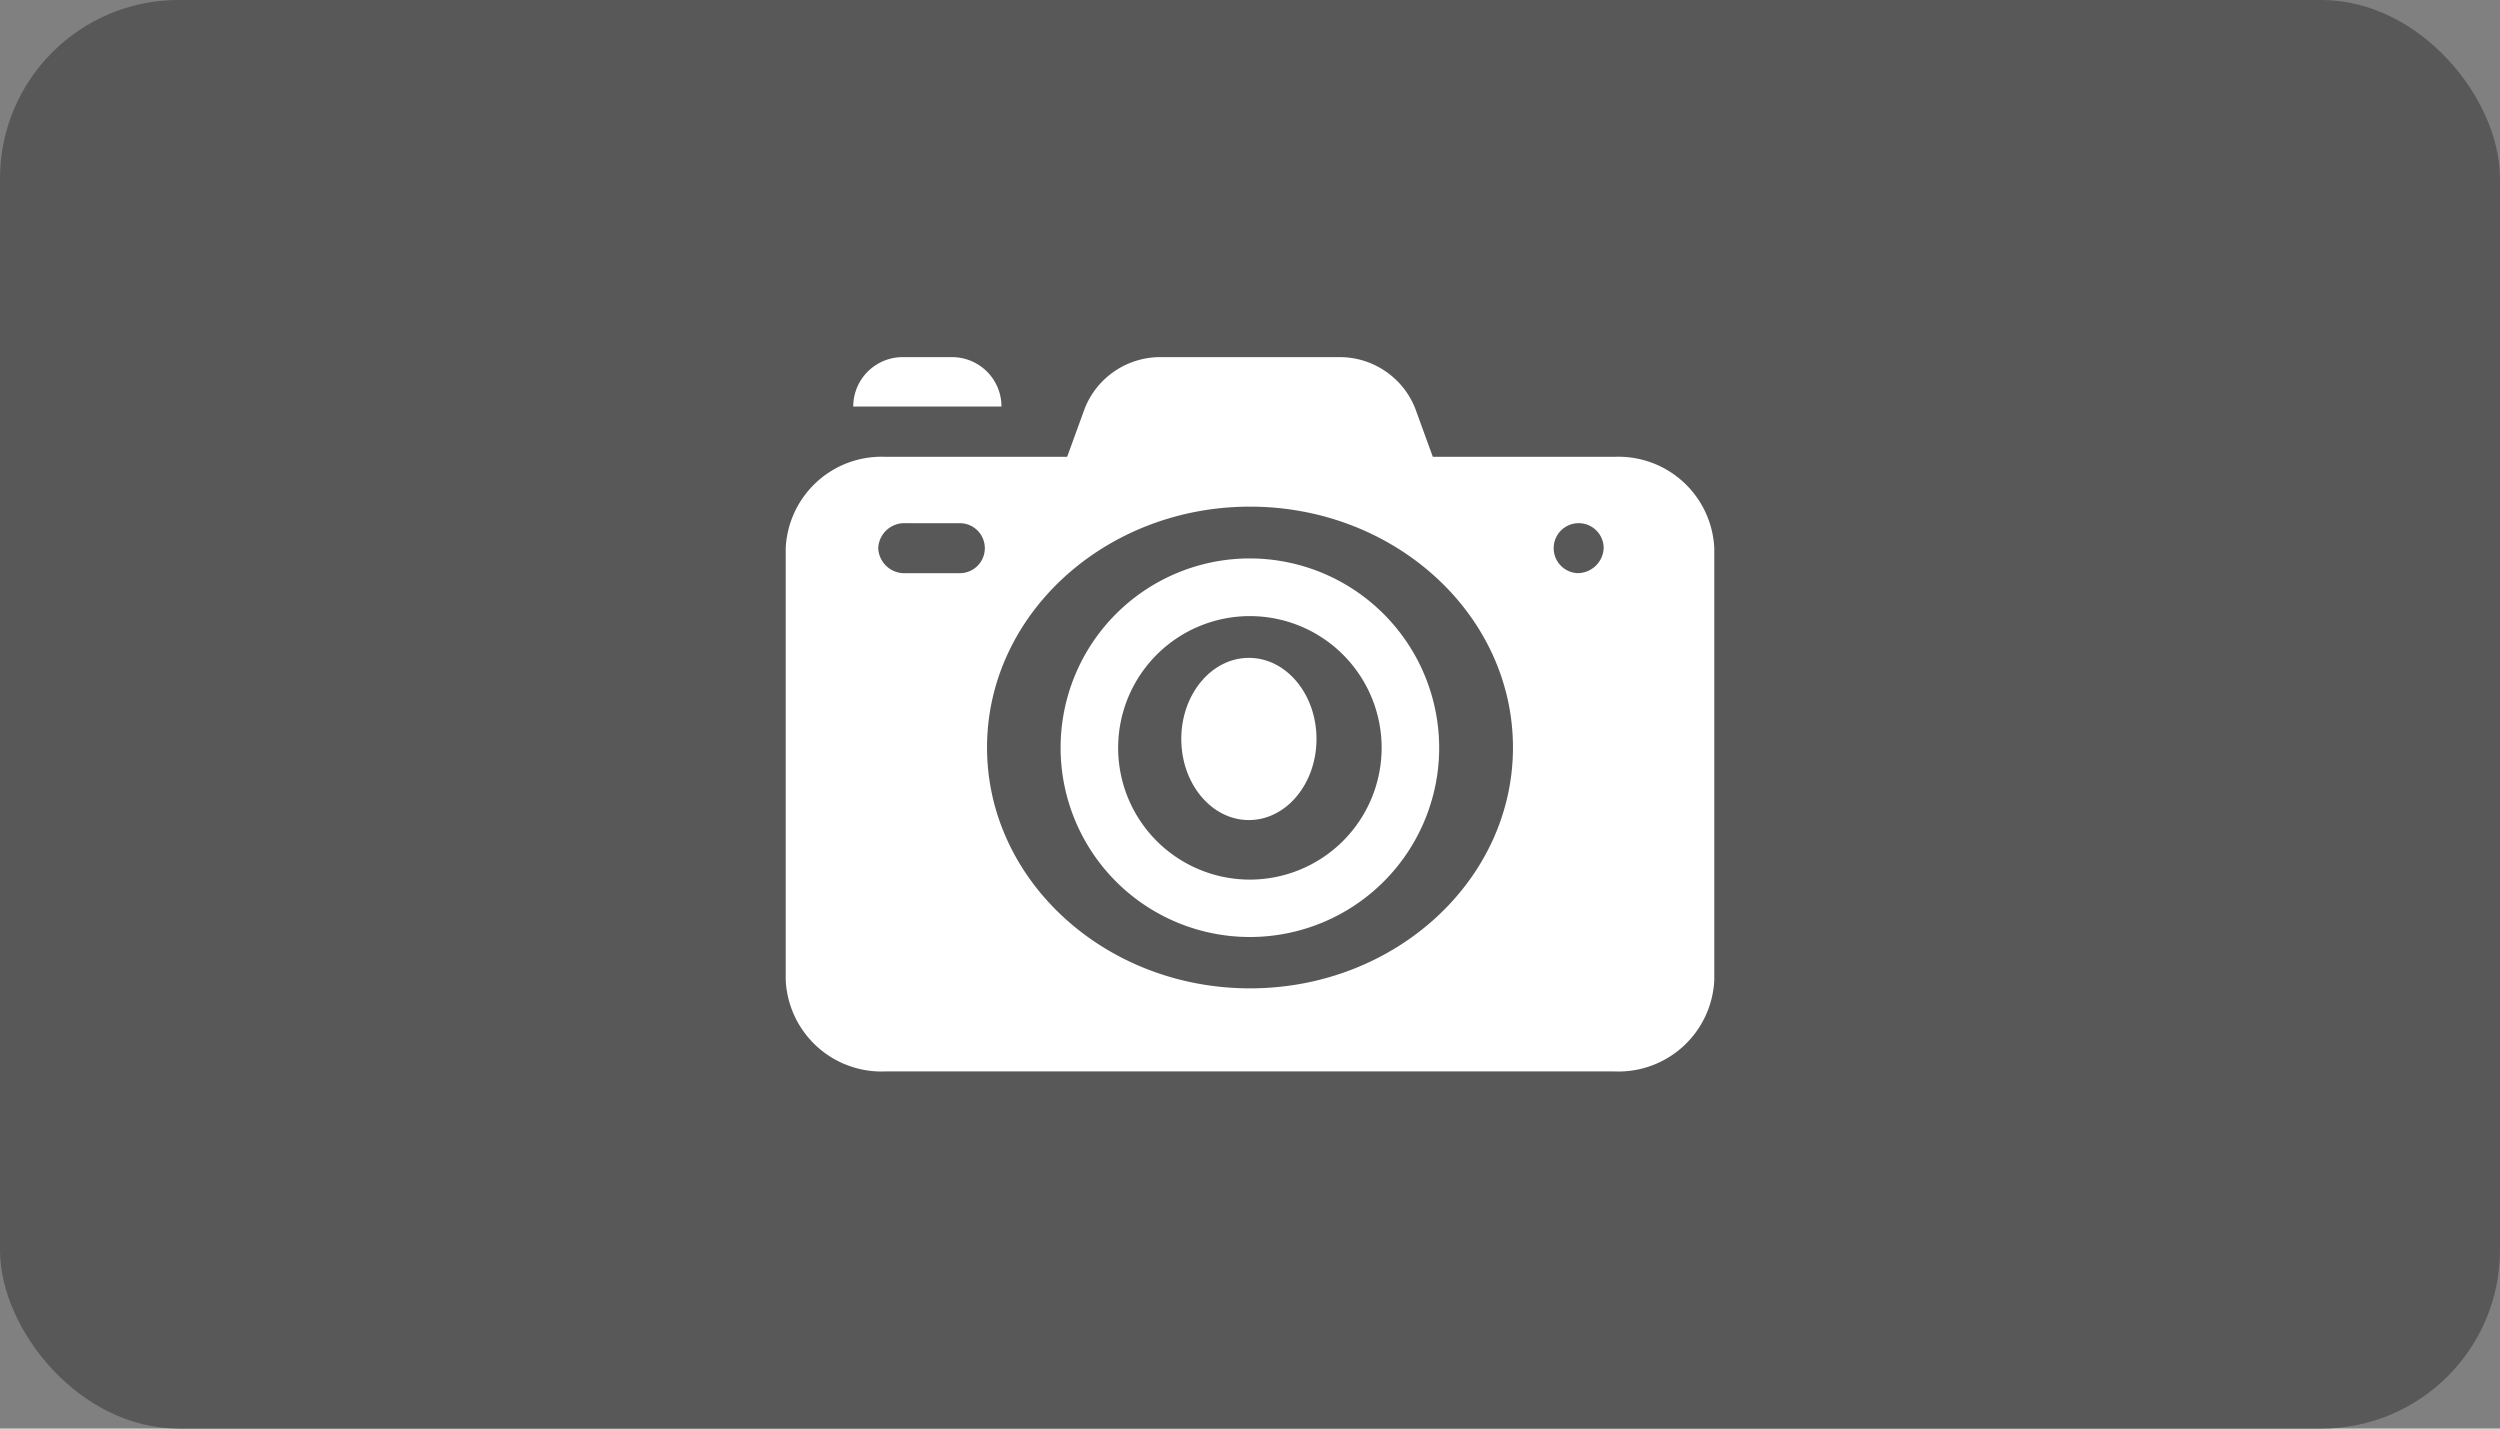 <svg xmlns="http://www.w3.org/2000/svg" width="70" height="40" viewBox="0 0 70 40"><rect x="0" y="0" width="70" height="40" fill="#808080" stroke="none"/><defs><style>.a{fill:#585858;}.b{fill:#fff;}</style></defs><g transform="translate(22820 -444)"><rect class="a" width="70" height="40" rx="5" transform="translate(-22820 444)"/><g transform="translate(-22798 454)"><path class="b" d="M43.767,41H42.383A1.383,1.383,0,0,0,41,42.383h4.15A1.383,1.383,0,0,0,43.767,41Z" transform="translate(-39.109 -41)"/><path class="b" d="M23.207,43.791H18.119l-.495-1.36A2.275,2.275,0,0,0,15.457,41H10.543a2.275,2.275,0,0,0-2.168,1.431l-.495,1.36H2.793A2.686,2.686,0,0,0,0,46.349V58.442A2.686,2.686,0,0,0,2.793,61H23.207A2.686,2.686,0,0,0,26,58.442V46.349A2.686,2.686,0,0,0,23.207,43.791ZM2.59,46.349a.732.732,0,0,1,.762-.7H4.875a.7.7,0,1,1,0,1.4H3.352A.732.732,0,0,1,2.59,46.349ZM13,58.674c-4.06,0-7.363-3.025-7.363-6.744S8.94,45.186,13,45.186s7.363,3.025,7.363,6.744S17.06,58.674,13,58.674Zm9.141-11.628a.7.7,0,1,1,.762-.7A.732.732,0,0,1,22.141,47.047Z" transform="translate(0 -41)"/><path class="b" d="M146.3,161a5.3,5.3,0,1,0,5.3,5.3A5.309,5.309,0,0,0,146.3,161Zm0,8.993a3.689,3.689,0,1,1,3.689-3.689A3.693,3.693,0,0,1,146.3,169.993Z" transform="translate(-133.303 -155.364)"/><ellipse class="b" cx="1.893" cy="2.271" rx="1.893" ry="2.271" transform="translate(11.076 8.42)"/></g></g></svg>